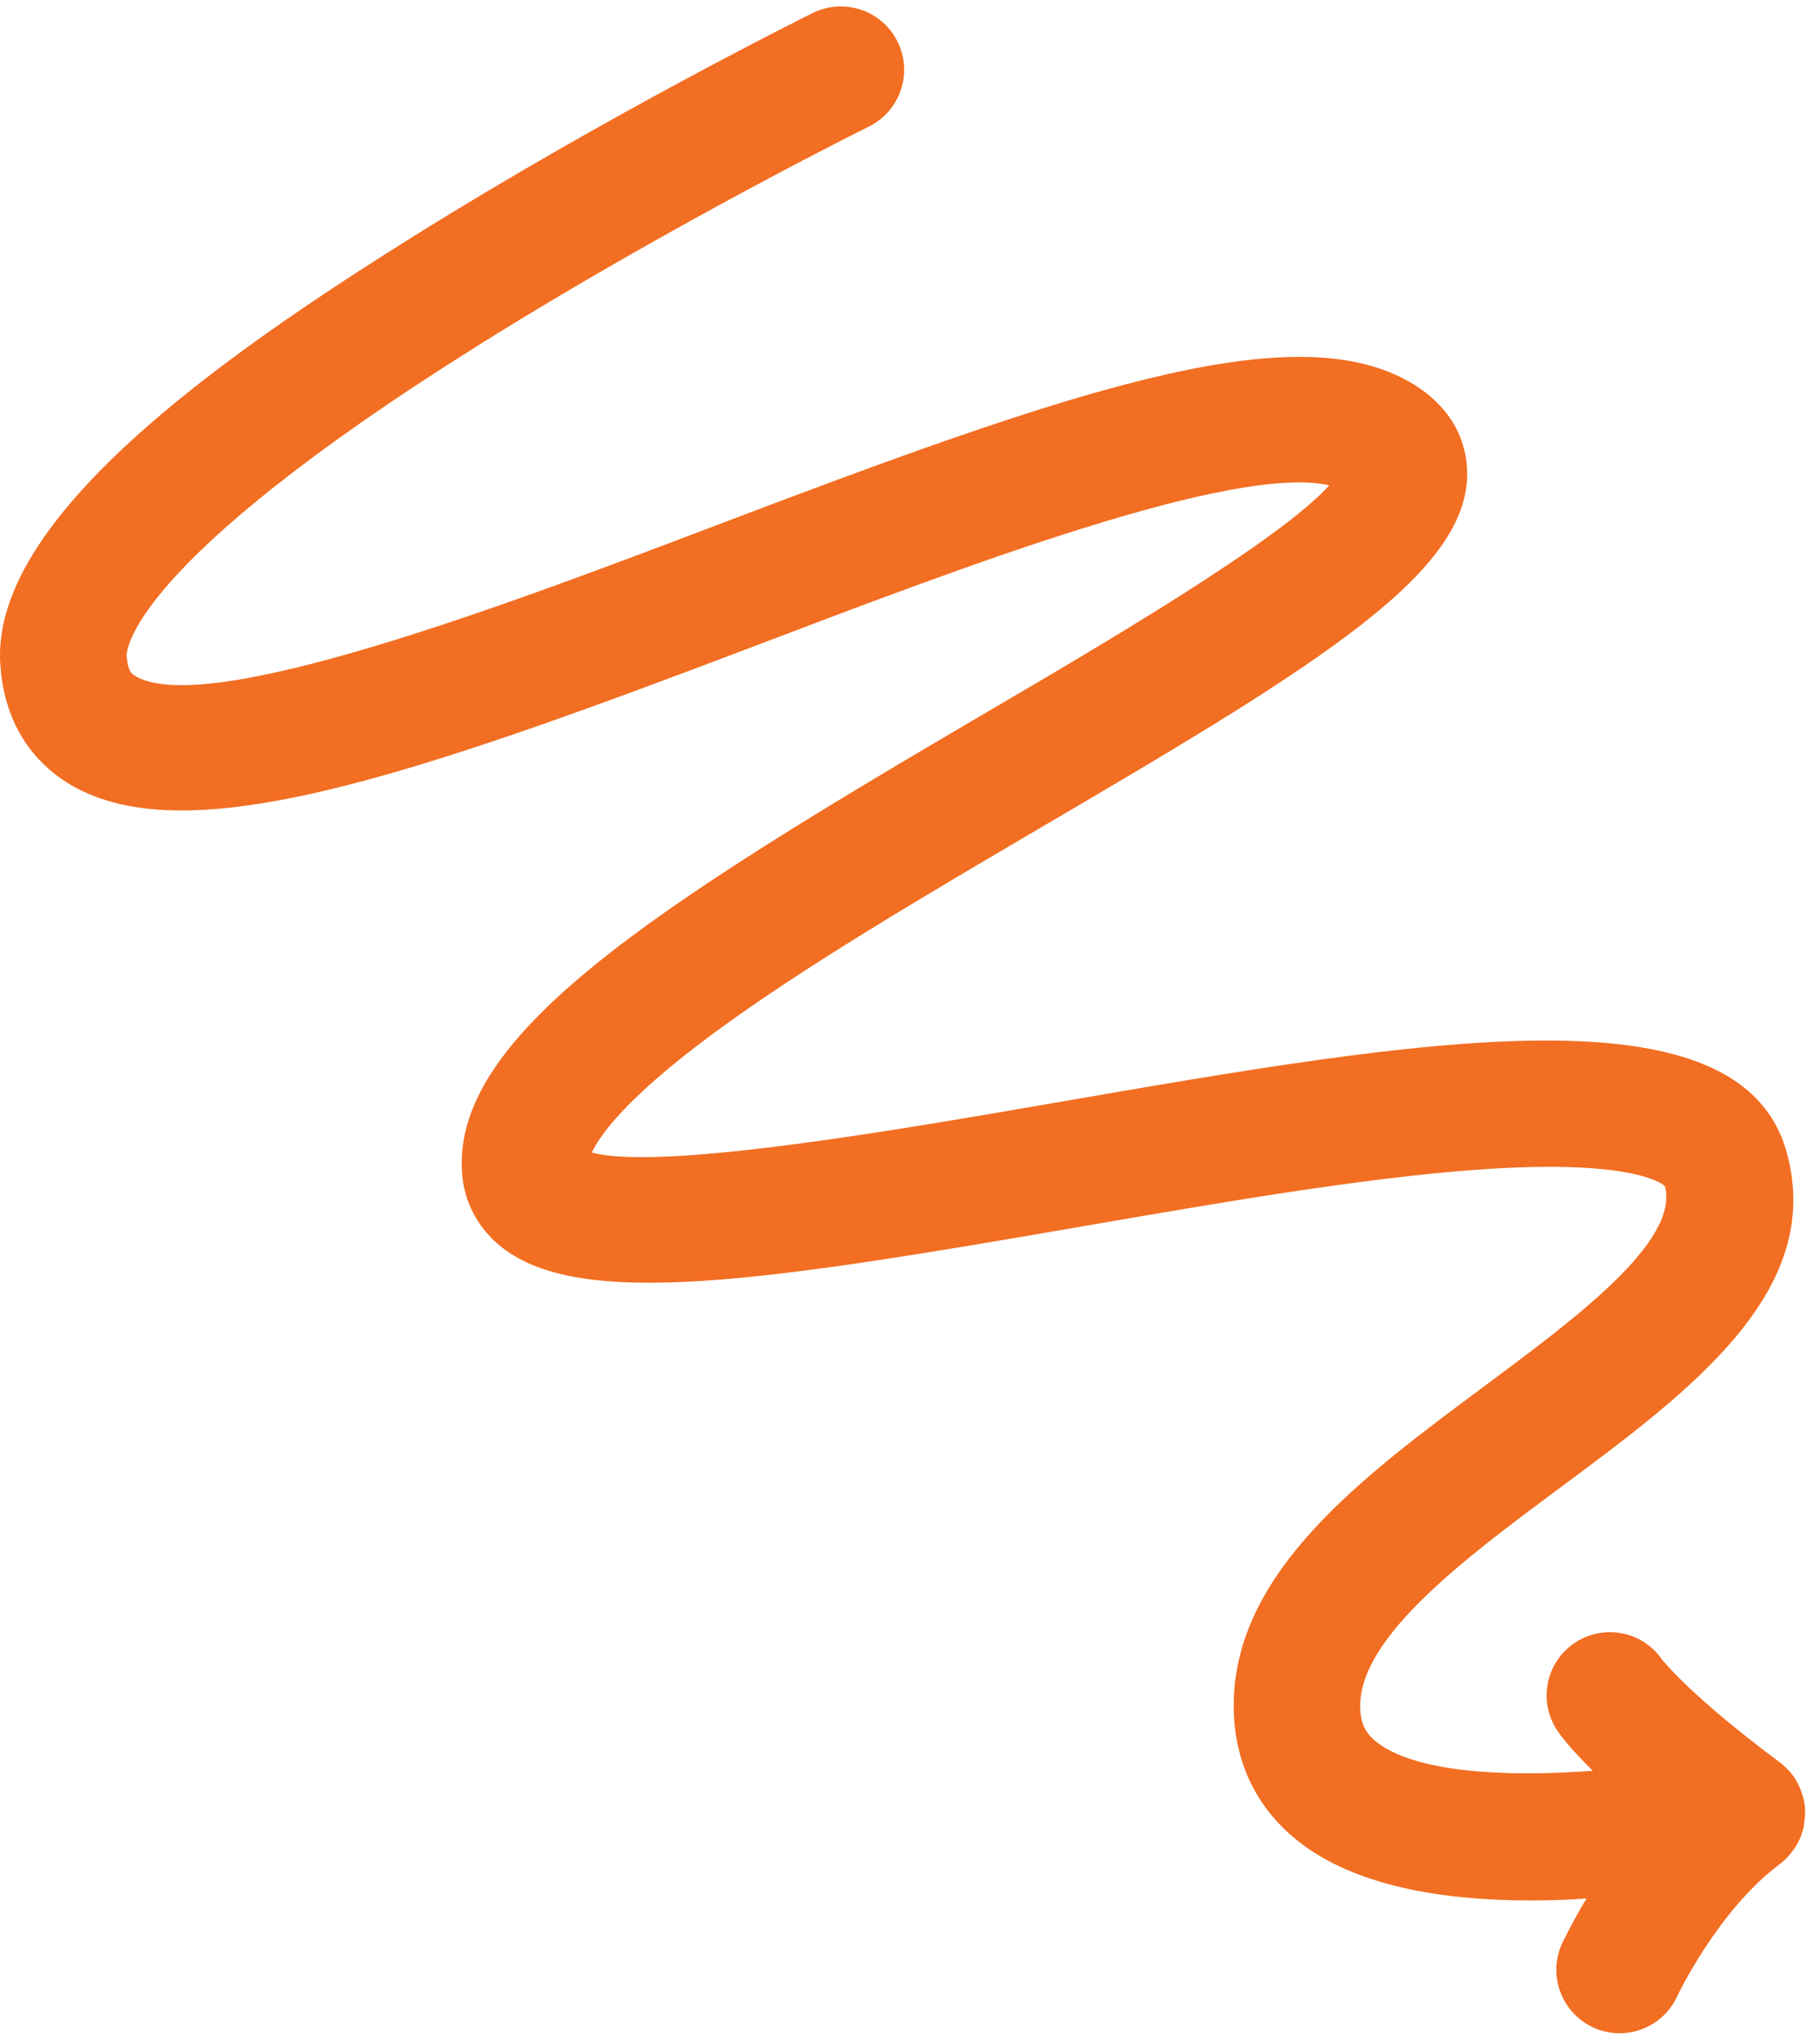 <svg width="115" height="129" viewBox="0 0 115 129" fill="none" xmlns="http://www.w3.org/2000/svg">
    <path d="M114.055 114.443C114.055 114.383 114.055 114.323 114.055 114.263C114.045 114.033 114.005 113.813 113.955 113.593C113.945 113.533 113.925 113.483 113.905 113.433C113.855 113.263 113.795 113.093 113.725 112.923C113.695 112.853 113.665 112.793 113.635 112.733C113.535 112.523 113.415 112.323 113.275 112.133C113.135 111.943 112.965 111.773 112.795 111.603C112.745 111.553 112.685 111.503 112.635 111.463C112.575 111.413 112.525 111.363 112.465 111.323C106.845 107.143 105.105 104.933 104.995 104.793C103.745 103.013 101.295 102.563 99.485 103.783C97.655 105.023 97.175 107.503 98.415 109.333C98.585 109.593 99.205 110.433 100.645 111.853C95.035 112.273 89.355 111.943 86.955 110.013C86.235 109.433 85.945 108.783 85.945 107.753C85.945 103.343 92.675 98.353 98.615 93.943C106.815 87.863 115.295 81.563 112.905 72.823C110.005 62.163 89.986 65.623 66.795 69.633C56.685 71.383 41.765 73.963 37.395 72.803C37.905 71.703 39.585 69.323 45.135 65.233C50.876 61.003 58.635 56.463 66.125 52.063C83.705 41.763 92.865 36.093 92.705 29.743C92.665 28.323 92.095 25.683 88.675 23.913C81.175 20.033 67.315 24.803 45.385 33.133C32.435 38.053 12.855 45.493 8.475 42.653C8.335 42.563 8.065 42.383 8.005 41.433C7.995 41.203 7.935 35.753 30.365 21.723C42.435 14.173 54.785 8.053 54.905 7.993C56.885 7.013 57.695 4.613 56.715 2.633C55.736 0.653 53.335 -0.157 51.355 0.823C50.835 1.083 38.565 7.163 26.155 14.913C13.705 22.693 -0.535 32.803 0.015 41.903C0.265 46.023 2.385 48.233 4.125 49.363C11.385 54.063 25.625 49.193 48.225 40.603C60.885 35.793 77.945 29.303 83.995 30.653C80.865 34.143 69.736 40.663 62.085 45.143C41.135 57.423 28.465 65.503 29.205 74.193C29.355 76.023 30.265 77.673 31.755 78.823C36.775 82.703 48.275 80.943 68.165 77.503C76.975 75.983 86.085 74.403 93.365 73.883C103.565 73.143 105.175 74.923 105.195 74.913C106.145 78.383 99.615 83.233 93.855 87.513C86.035 93.313 77.955 99.313 77.955 107.743C77.955 111.203 79.335 114.133 81.955 116.243C85.615 119.183 91.295 120.043 96.695 120.043C97.905 120.043 99.095 120.003 100.245 119.923C99.295 121.503 98.765 122.643 98.705 122.753C97.785 124.763 98.665 127.133 100.665 128.063C101.205 128.313 101.775 128.433 102.335 128.433C103.845 128.433 105.295 127.573 105.975 126.103C105.995 126.053 108.545 120.663 112.475 117.733C112.665 117.593 112.835 117.423 112.995 117.253C113.045 117.203 113.085 117.143 113.135 117.093C113.245 116.953 113.355 116.813 113.445 116.663C113.475 116.613 113.515 116.563 113.545 116.503C113.655 116.303 113.755 116.103 113.825 115.883C113.845 115.833 113.855 115.773 113.875 115.723C113.915 115.603 113.955 115.493 113.975 115.363C113.985 115.313 113.985 115.253 113.995 115.203C114.005 115.133 114.015 115.053 114.025 114.983C114.045 114.813 114.055 114.633 114.055 114.463V114.443Z" fill="#F26E22"/>
</svg>